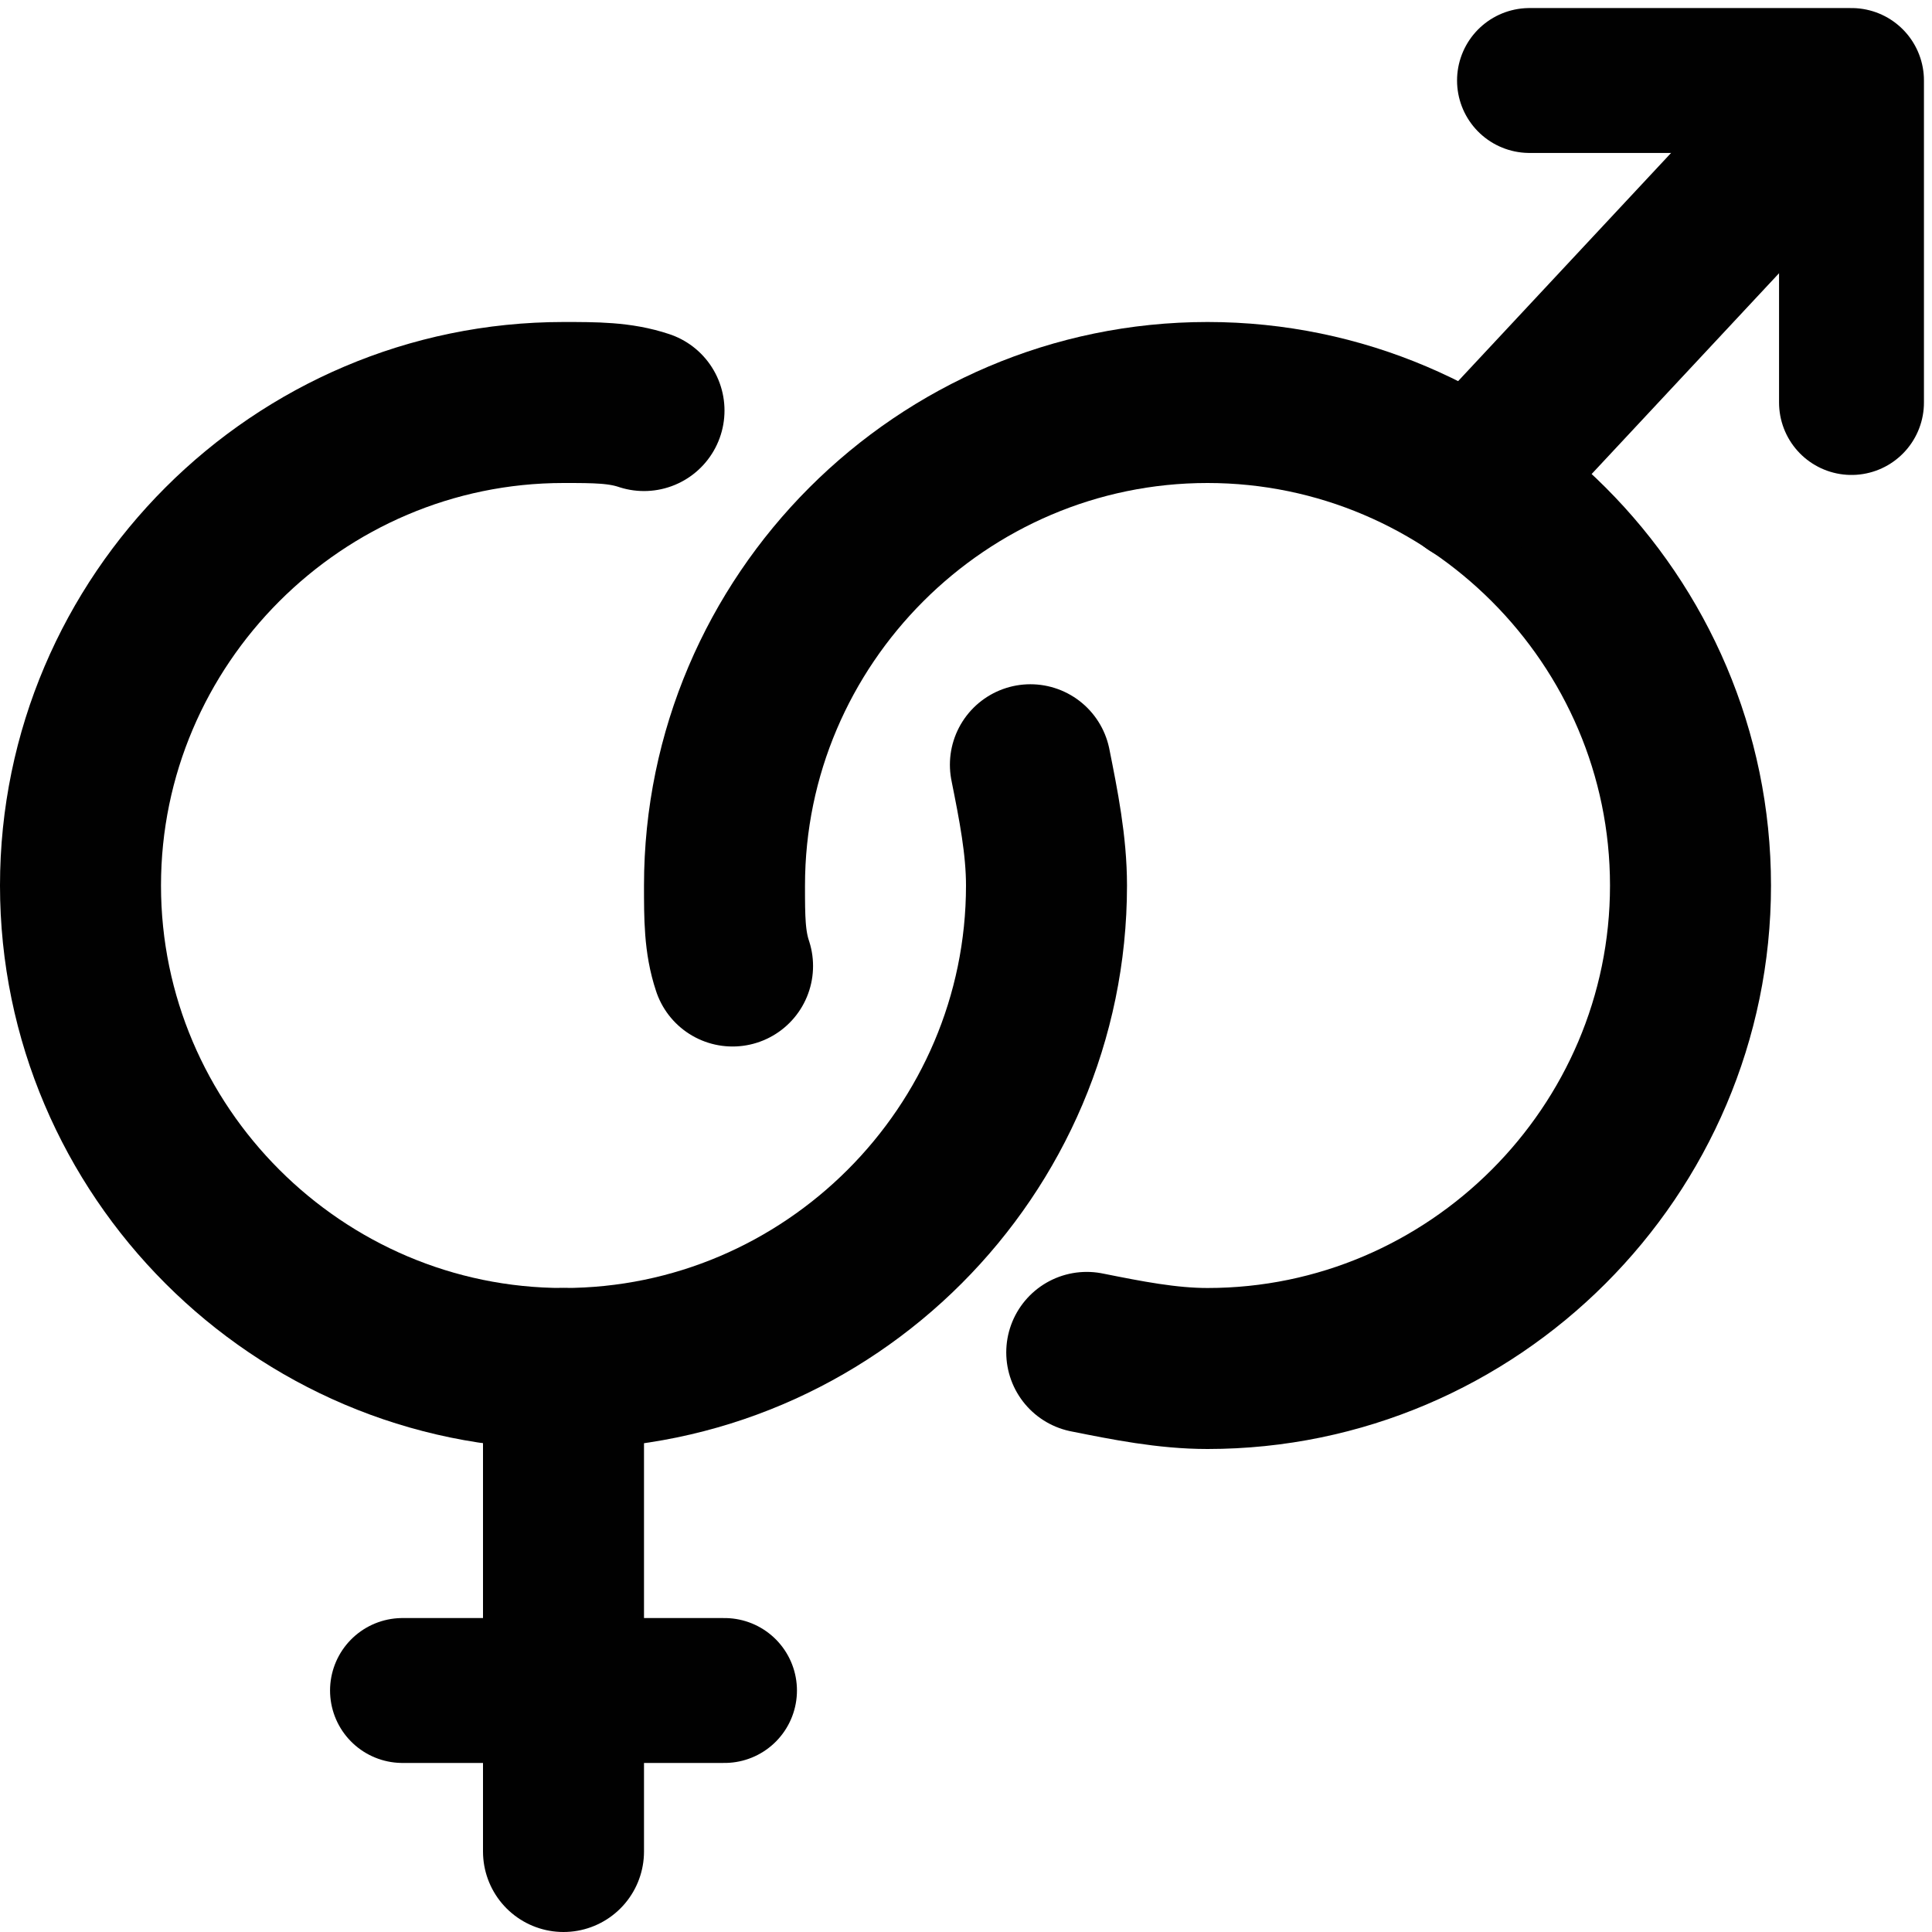 <?xml version="1.0" encoding="utf-8"?>
<!-- Generator: Adobe Illustrator 28.1.0, SVG Export Plug-In . SVG Version: 6.00 Build 0)  -->
<svg version="1.1" id="Layer_1" xmlns="http://www.w3.org/2000/svg" xmlns:xlink="http://www.w3.org/1999/xlink" x="0px" y="0px"
	 viewBox="0 0 24 24" style="enable-background:new 0 0 24 24;" xml:space="preserve">
<style type="text/css">
	.st0{fill:none;stroke:#1E1E1E;stroke-width:2;stroke-linecap:round;stroke-linejoin:round;stroke-miterlimit:10;}
	.st1{fill:none;stroke:#1E1E1E;stroke-width:1.7;stroke-linecap:round;stroke-linejoin:round;stroke-miterlimit:10;}
	.st2{fill:none;stroke:#1E1E1E;stroke-width:1.8;stroke-linecap:round;stroke-linejoin:round;stroke-miterlimit:10;}
	.st3{fill:#1E1E1E;}
	.st4{fill:#FFFFFF;stroke:#1E1E1E;stroke-width:2;stroke-linecap:round;stroke-linejoin:round;stroke-miterlimit:10;}
	.st5{fill:none;stroke:#1E1E1E;stroke-width:1.6;stroke-linecap:round;stroke-linejoin:round;stroke-miterlimit:10;}
	.st6{fill:none;stroke:#010101;stroke-width:2;stroke-linecap:round;stroke-linejoin:round;stroke-miterlimit:10;}
	.st7{fill:#010101;}
	.st8{fill:none;stroke:#010101;stroke-width:1.8;stroke-linecap:round;stroke-linejoin:round;stroke-miterlimit:10;}
</style>
<path class="st6" d="M12.8,9.5c0.1,0.5,0.2,1,0.2,1.5c0,3.3-2.7,6-6,6s-6-2.7-6-6s2.7-6,6-6c0.4,0,0.7,0,1,0.1"/>
<path class="st6" d="M9.1,12C9,11.7,9,11.4,9,11c0-3.3,2.7-6,6-6s6,2.7,6,6s-2.7,6-6,6c-0.5,0-1-0.1-1.5-0.2"/>
<line class="st6" x1="22.5" y1="1.5" x2="18.3" y2="6"/>
<polyline class="st8" points="23,5 23,1 19,1 "/>
<line class="st6" x1="7" y1="23" x2="7" y2="17"/>
<line class="st8" x1="9" y1="21" x2="5" y2="21"/>
</svg>
